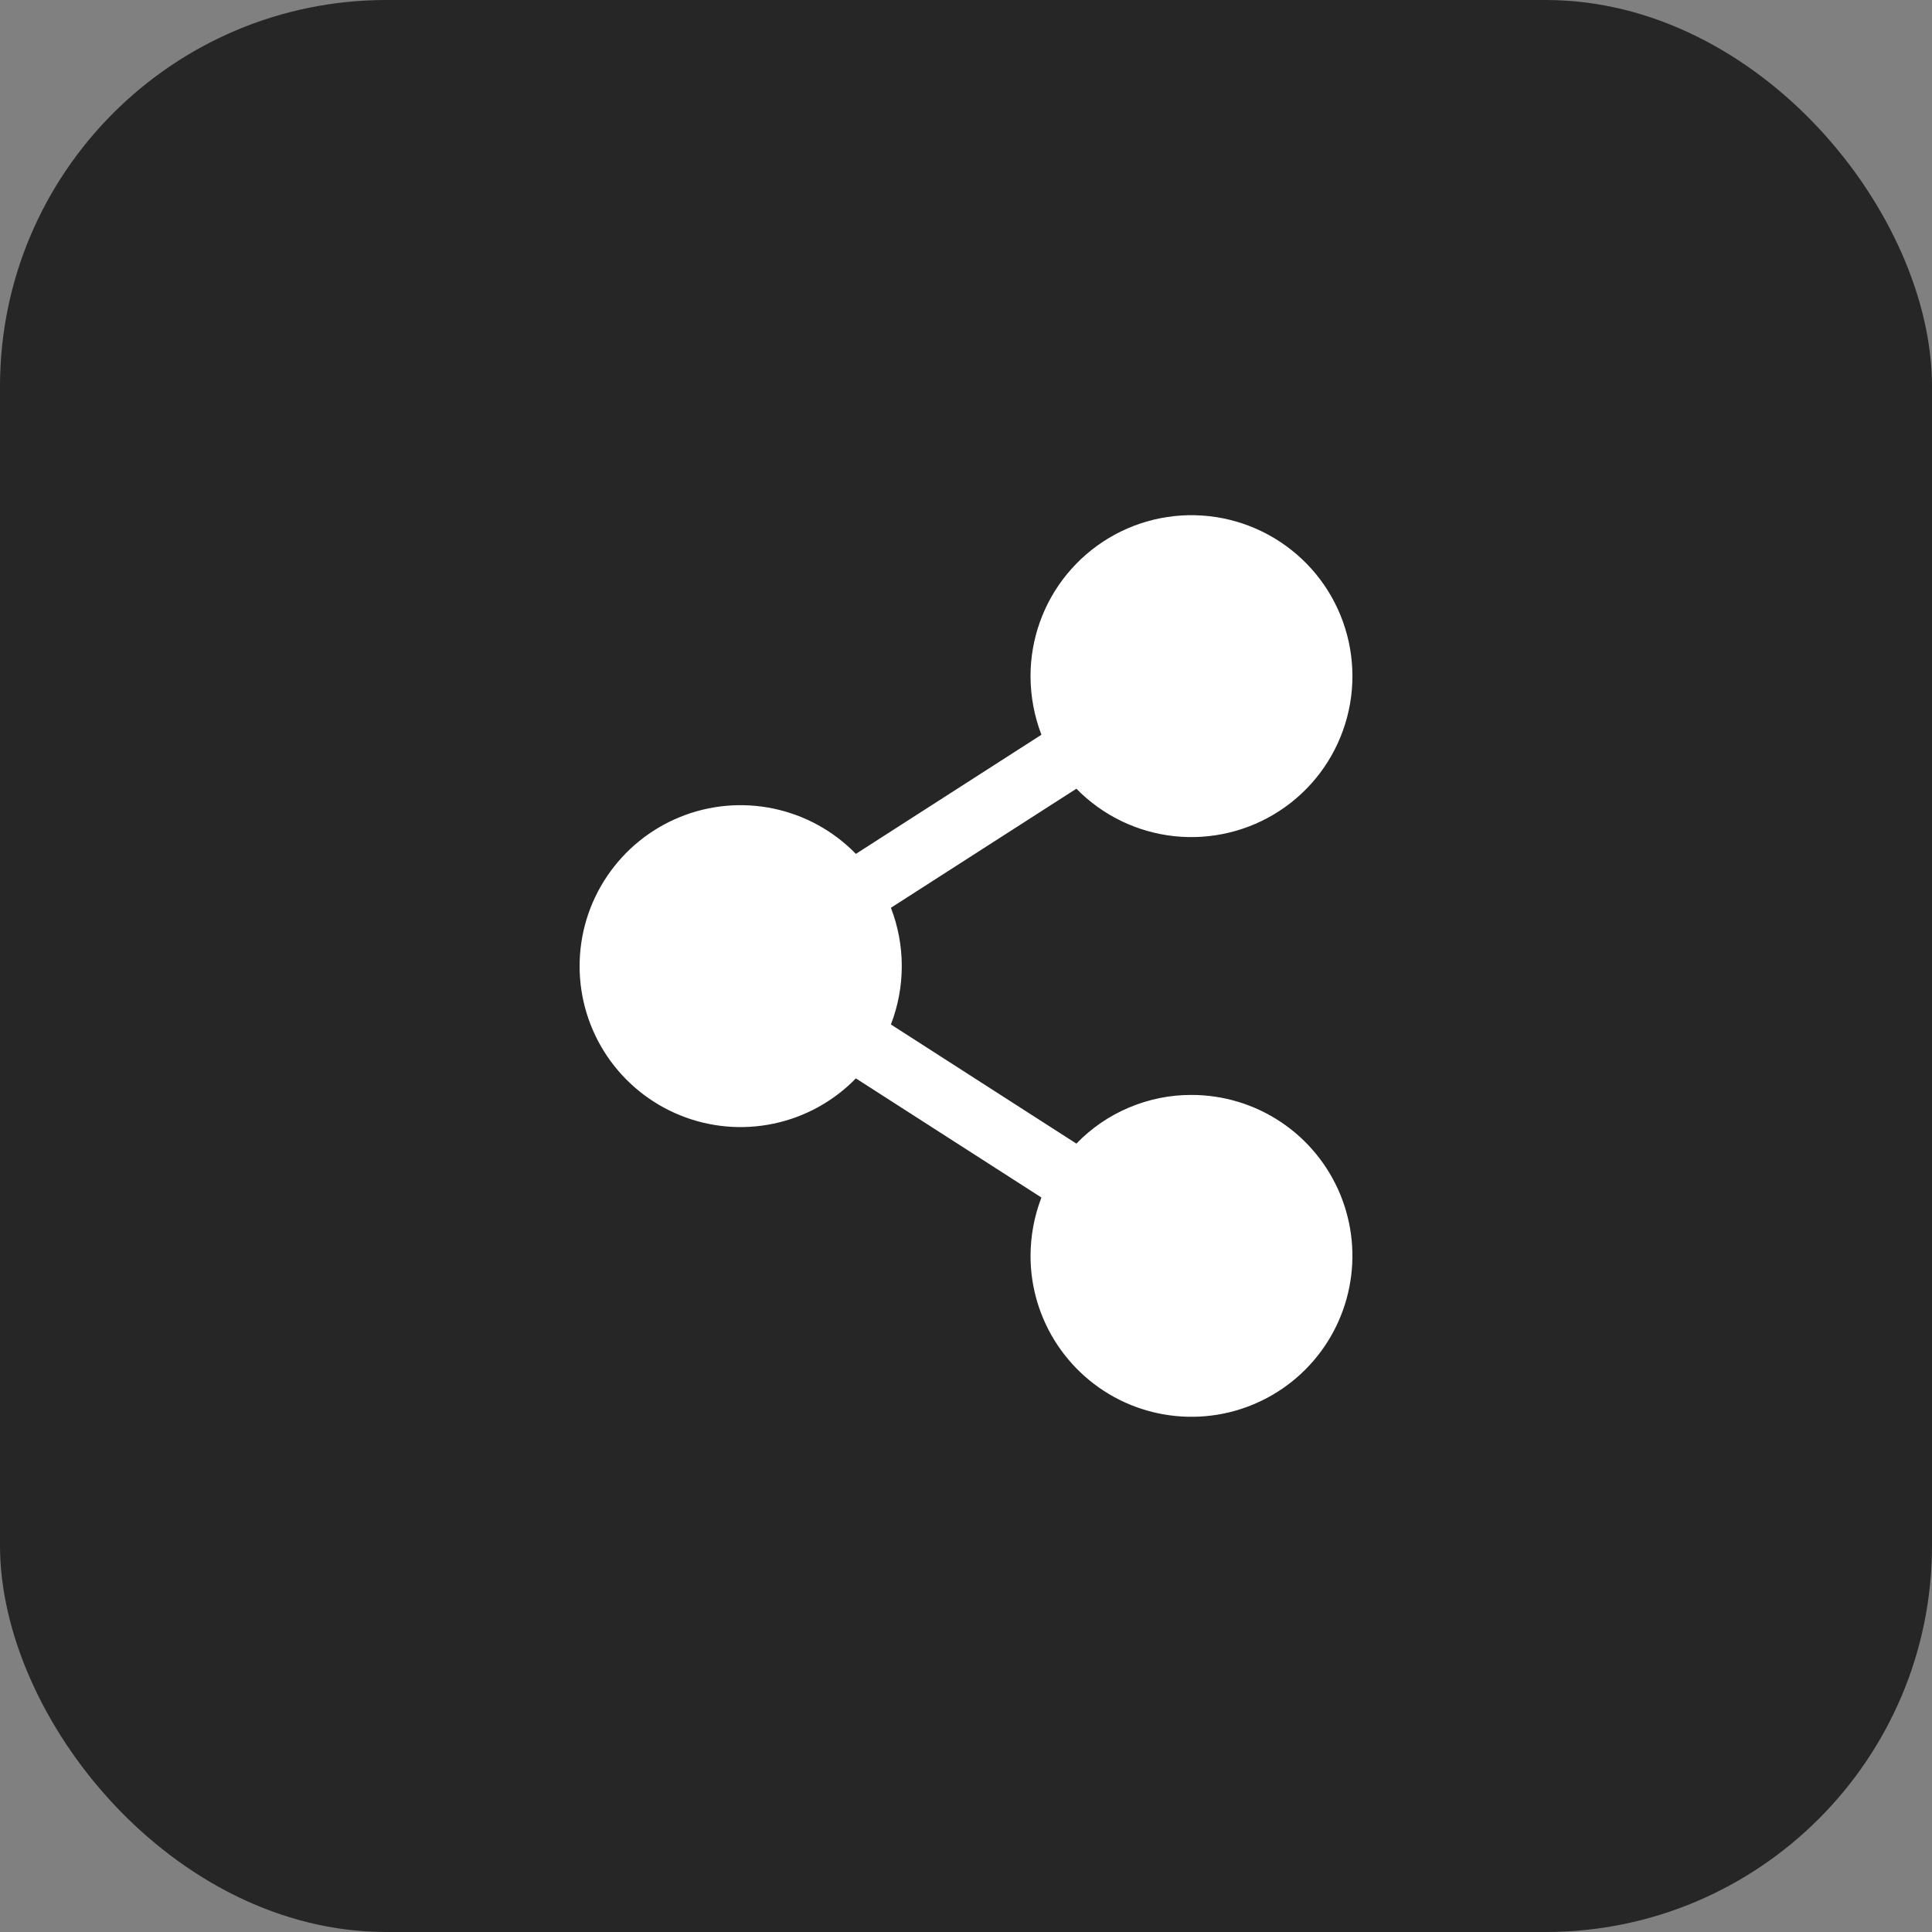 <svg width="30" height="30" viewBox="0 0 30 30" fill="none" xmlns="http://www.w3.org/2000/svg">
<rect x="0" y="0" width="30" height="30" fill="#808080" stroke="none"/>
<rect width="30" height="30" rx="6" fill="#262626"/>
<path d="M18.501 17.002C18.168 17.001 17.838 17.068 17.531 17.198C17.224 17.327 16.946 17.518 16.714 17.758L13.834 15.908C14.059 15.325 14.059 14.679 13.834 14.096L16.714 12.247C17.119 12.661 17.656 12.922 18.232 12.984C18.808 13.046 19.389 12.906 19.873 12.588C20.358 12.27 20.716 11.794 20.888 11.24C21.06 10.687 21.034 10.091 20.815 9.554C20.596 9.017 20.197 8.574 19.686 8.299C19.176 8.024 18.586 7.935 18.017 8.047C17.449 8.159 16.937 8.466 16.569 8.914C16.201 9.362 16.001 9.924 16.002 10.503C16.003 10.813 16.06 11.12 16.171 11.409L13.29 13.259C12.943 12.902 12.498 12.658 12.012 12.556C11.525 12.454 11.019 12.499 10.558 12.687C10.098 12.874 9.704 13.194 9.426 13.607C9.148 14.019 9 14.505 9 15.002C9 15.499 9.148 15.985 9.426 16.398C9.704 16.81 10.098 17.13 10.558 17.317C11.019 17.505 11.525 17.55 12.012 17.448C12.498 17.346 12.943 17.102 13.29 16.745L16.171 18.595C16.06 18.884 16.003 19.191 16.002 19.501C16.002 19.995 16.148 20.478 16.423 20.889C16.698 21.3 17.088 21.621 17.545 21.81C18.002 21.999 18.504 22.048 18.989 21.952C19.474 21.855 19.919 21.617 20.268 21.268C20.618 20.918 20.856 20.473 20.952 19.988C21.049 19.503 20.999 19.001 20.81 18.544C20.621 18.088 20.301 17.697 19.89 17.423C19.479 17.148 18.995 17.002 18.501 17.002Z" fill="white"/>
</svg>
